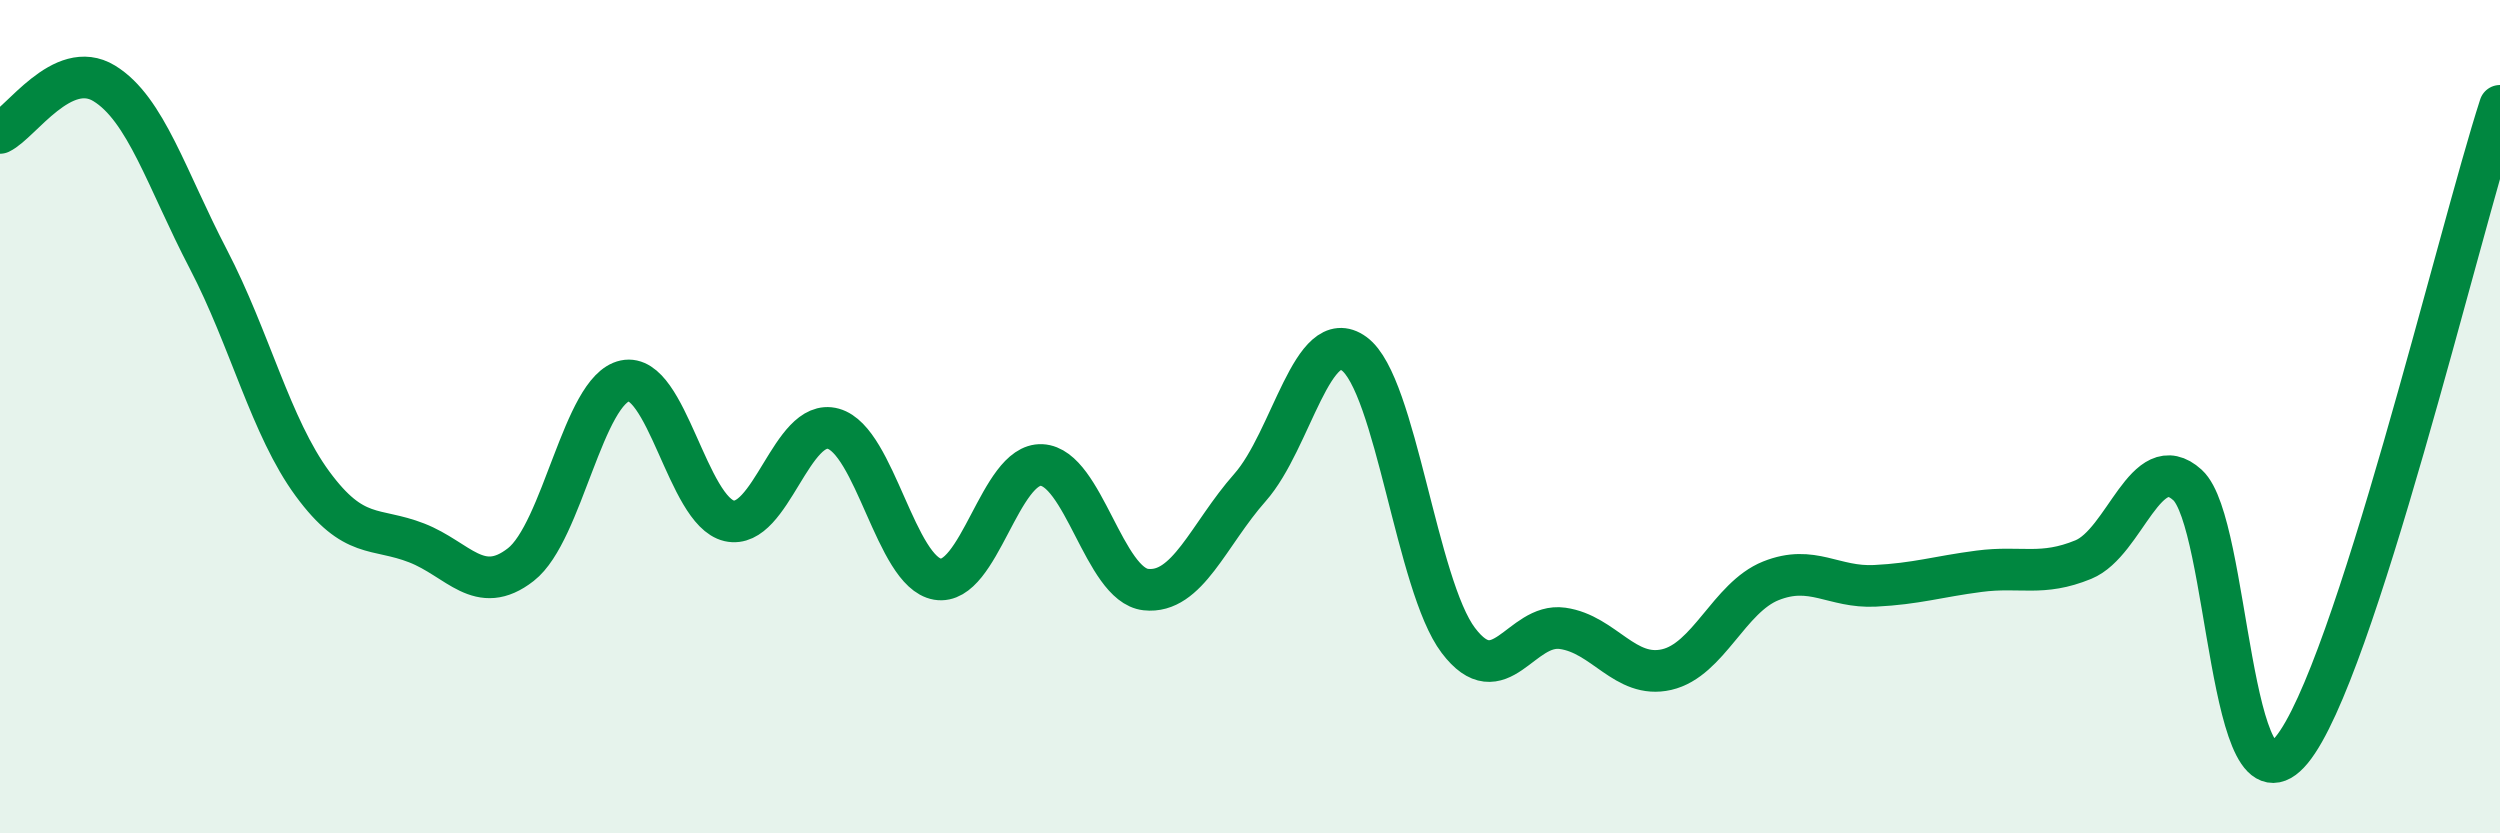 
    <svg width="60" height="20" viewBox="0 0 60 20" xmlns="http://www.w3.org/2000/svg">
      <path
        d="M 0,3.19 C 0.5,2.95 1.5,1.39 2.5,2 C 3.5,2.61 4,4.3 5,6.22 C 6,8.14 6.5,10.25 7.5,11.61 C 8.5,12.97 9,12.64 10,13.03 C 11,13.42 11.5,14.33 12.5,13.55 C 13.5,12.77 14,9.35 15,9.14 C 16,8.93 16.5,12.27 17.5,12.5 C 18.5,12.73 19,10.01 20,10.29 C 21,10.57 21.5,13.73 22.5,13.9 C 23.5,14.07 24,11.11 25,11.16 C 26,11.21 26.5,14.04 27.5,14.15 C 28.5,14.26 29,12.83 30,11.7 C 31,10.57 31.5,7.76 32.5,8.49 C 33.5,9.22 34,14.05 35,15.37 C 36,16.69 36.5,14.94 37.5,15.08 C 38.5,15.22 39,16.3 40,16.07 C 41,15.84 41.5,14.34 42.5,13.94 C 43.5,13.54 44,14.11 45,14.06 C 46,14.01 46.5,13.84 47.5,13.71 C 48.5,13.58 49,13.84 50,13.43 C 51,13.02 51.5,10.73 52.5,11.64 C 53.5,12.55 53.5,19.82 55,18 C 56.5,16.18 59,5.63 60,2.54L60 20L0 20Z"
        fill="#008740"
        opacity="0.1"
        stroke-linecap="round"
        stroke-linejoin="round"
      />
      <path
        d="M 0,3.19 C 0.5,2.95 1.5,1.39 2.5,2 C 3.5,2.61 4,4.3 5,6.22 C 6,8.14 6.5,10.25 7.5,11.61 C 8.5,12.97 9,12.64 10,13.03 C 11,13.42 11.5,14.33 12.5,13.55 C 13.5,12.77 14,9.35 15,9.14 C 16,8.93 16.5,12.27 17.5,12.5 C 18.5,12.73 19,10.01 20,10.29 C 21,10.57 21.5,13.73 22.5,13.9 C 23.5,14.07 24,11.11 25,11.16 C 26,11.21 26.5,14.04 27.5,14.15 C 28.5,14.26 29,12.83 30,11.7 C 31,10.57 31.5,7.76 32.5,8.49 C 33.5,9.22 34,14.05 35,15.37 C 36,16.69 36.5,14.94 37.5,15.08 C 38.5,15.22 39,16.3 40,16.07 C 41,15.84 41.5,14.34 42.5,13.94 C 43.5,13.54 44,14.11 45,14.06 C 46,14.01 46.5,13.84 47.5,13.71 C 48.5,13.58 49,13.84 50,13.43 C 51,13.02 51.5,10.73 52.5,11.64 C 53.5,12.55 53.5,19.82 55,18 C 56.5,16.18 59,5.63 60,2.54"
        stroke="#008740"
        stroke-width="1"
        fill="none"
        stroke-linecap="round"
        stroke-linejoin="round"
      />
    </svg>
  